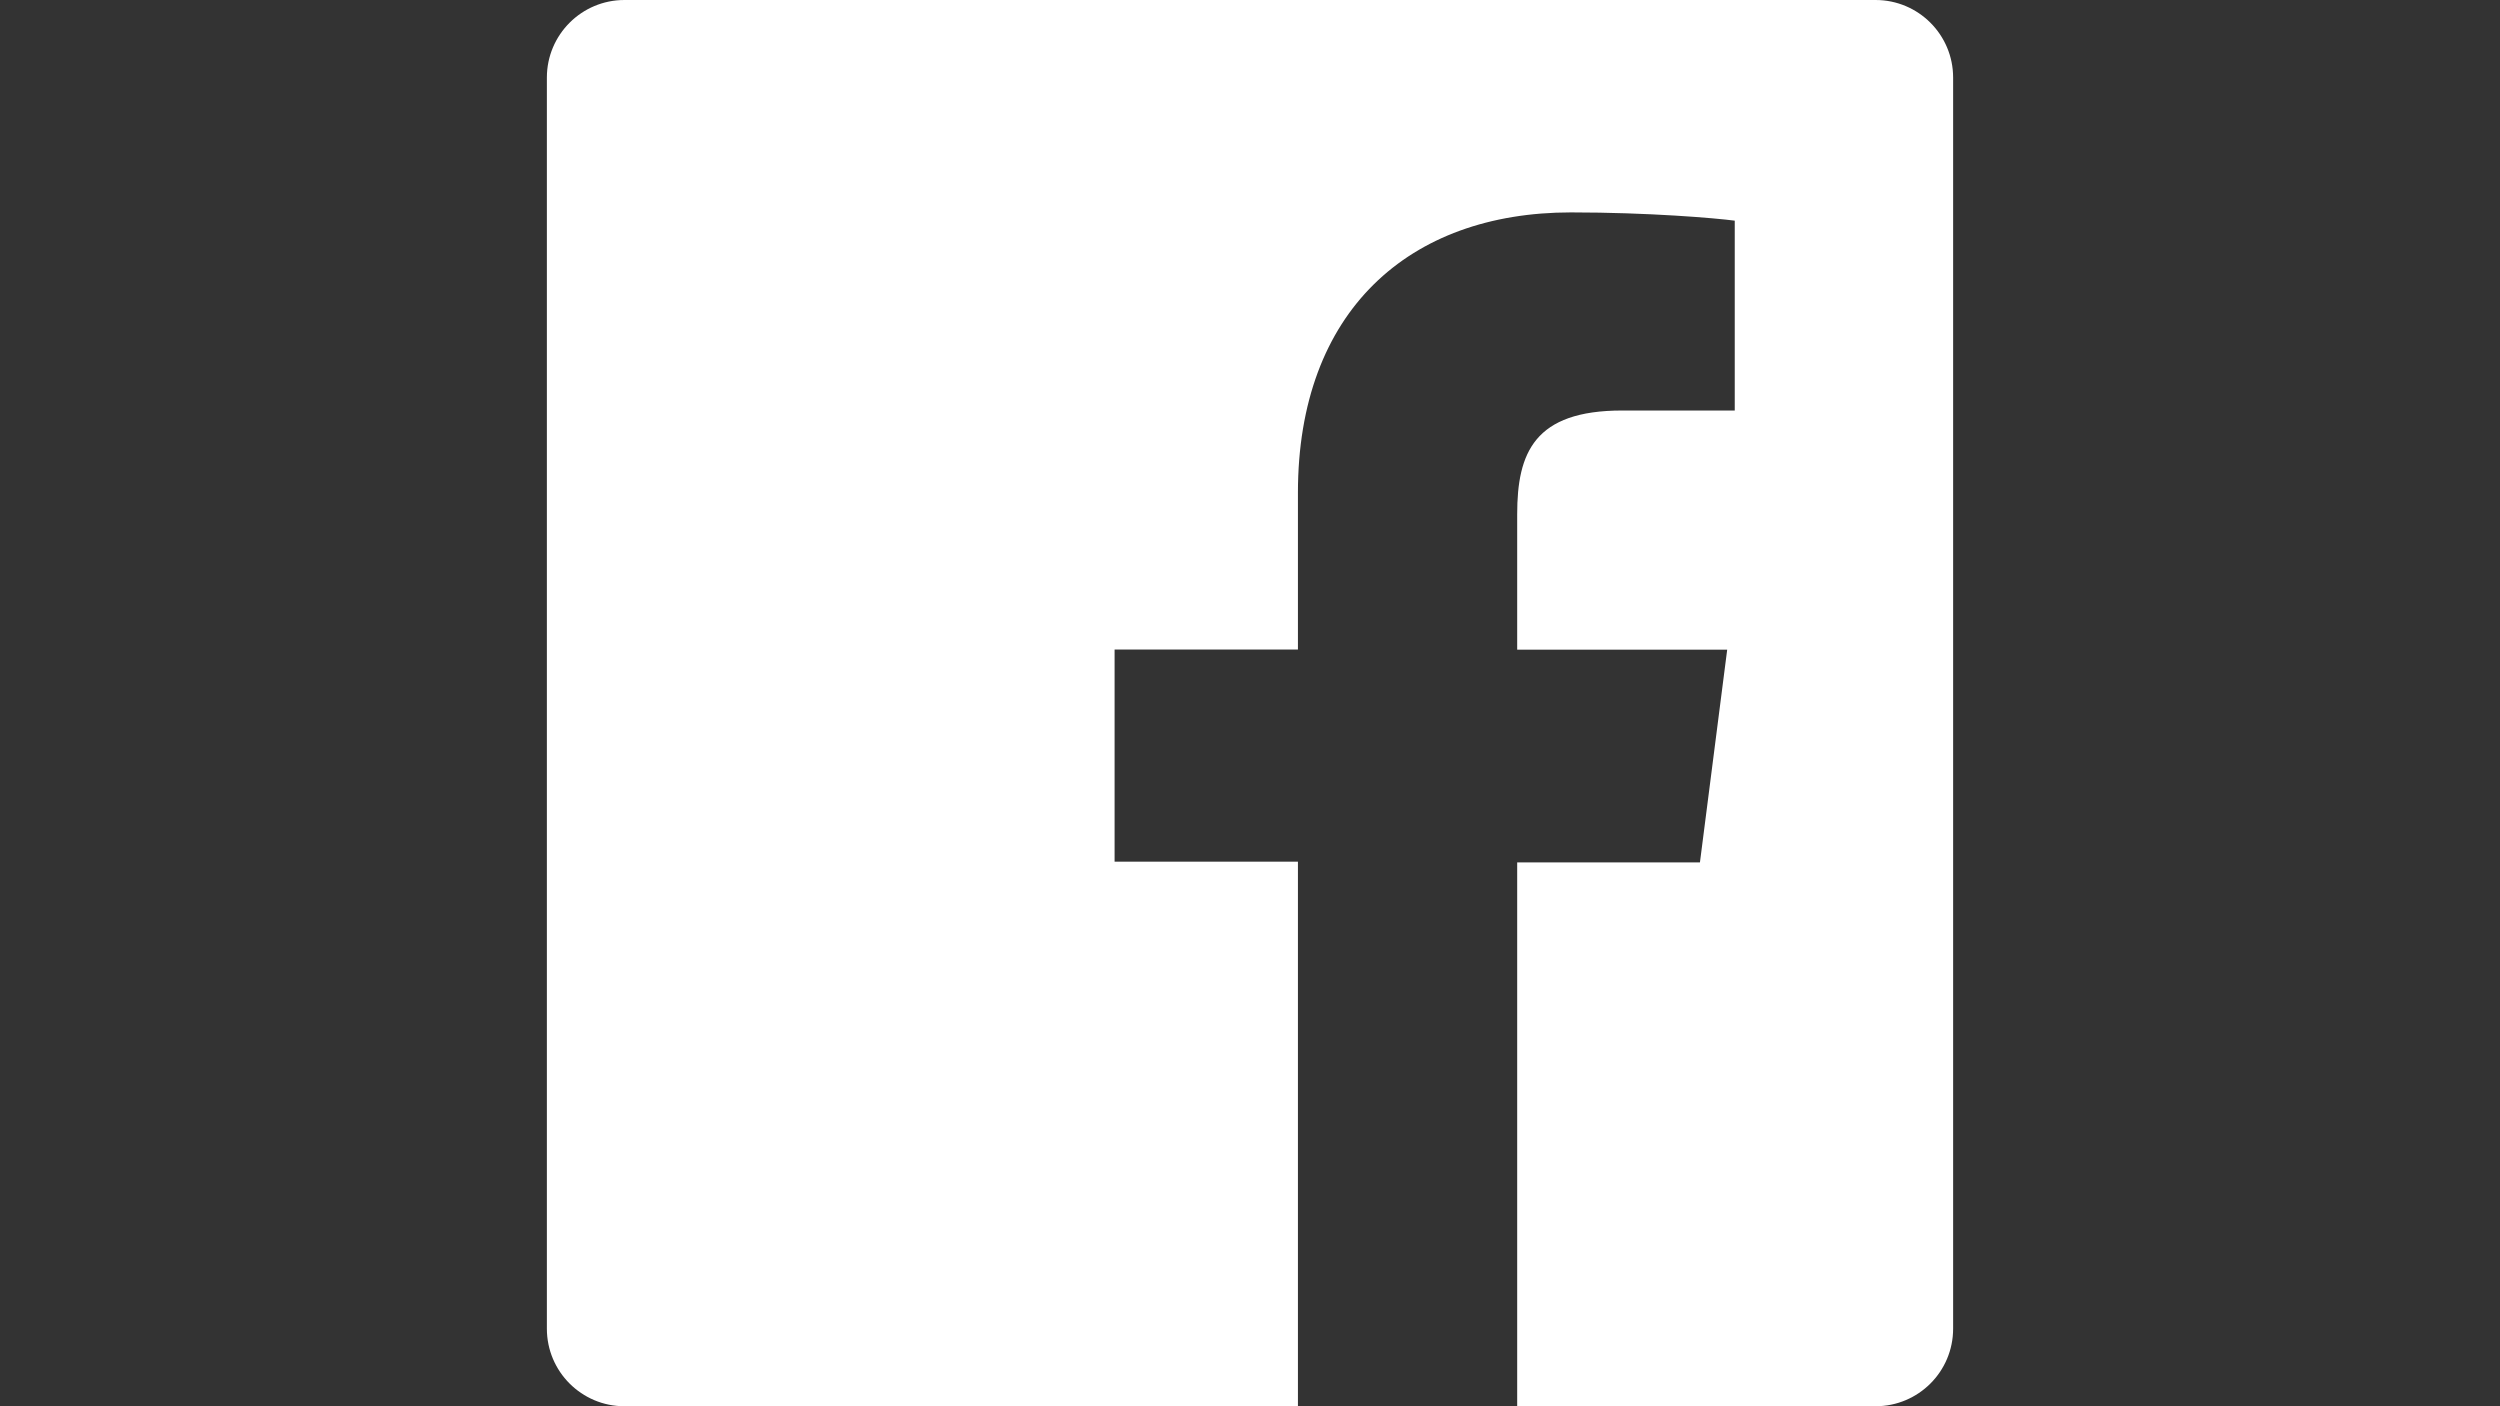 <?xml version="1.0" encoding="utf-8"?>
<!-- Generator: Adobe Illustrator 15.1.0, SVG Export Plug-In . SVG Version: 6.00 Build 0)  -->
<!DOCTYPE svg PUBLIC "-//W3C//DTD SVG 1.1//EN" "http://www.w3.org/Graphics/SVG/1.1/DTD/svg11.dtd">
<svg version="1.1" id="Layer_1" xmlns="http://www.w3.org/2000/svg" xmlns:xlink="http://www.w3.org/1999/xlink" x="0px" y="0px"
	 width="1920px" height="1080px" viewBox="0 0 1920 1080" enable-background="new 0 0 1920 1080" xml:space="preserve">
<rect x="0" y="0" width="1920" height="1080" fill="#333333" stroke="none"/>
<title>Facebook icon</title>
<path fill="#FFFFFF" d="M1440.42,0H479.58C446.685,0,420,26.685,420,59.58v960.84c0,32.94,26.685,59.58,59.58,59.58h517.23V661.77
	H856.005V498.825H996.81V378.45c0-139.455,85.23-215.325,209.655-215.325c59.625,0,110.88,4.365,125.82,6.345V315.27h-86.445
	c-67.5,0-80.64,32.445-80.64,79.695V498.96h161.28l-20.926,163.35H1165.2V1080h275.175c32.985,0,59.625-26.64,59.625-59.58V59.58
	C1500,26.685,1473.36,0,1440.42,0"/>
</svg>
